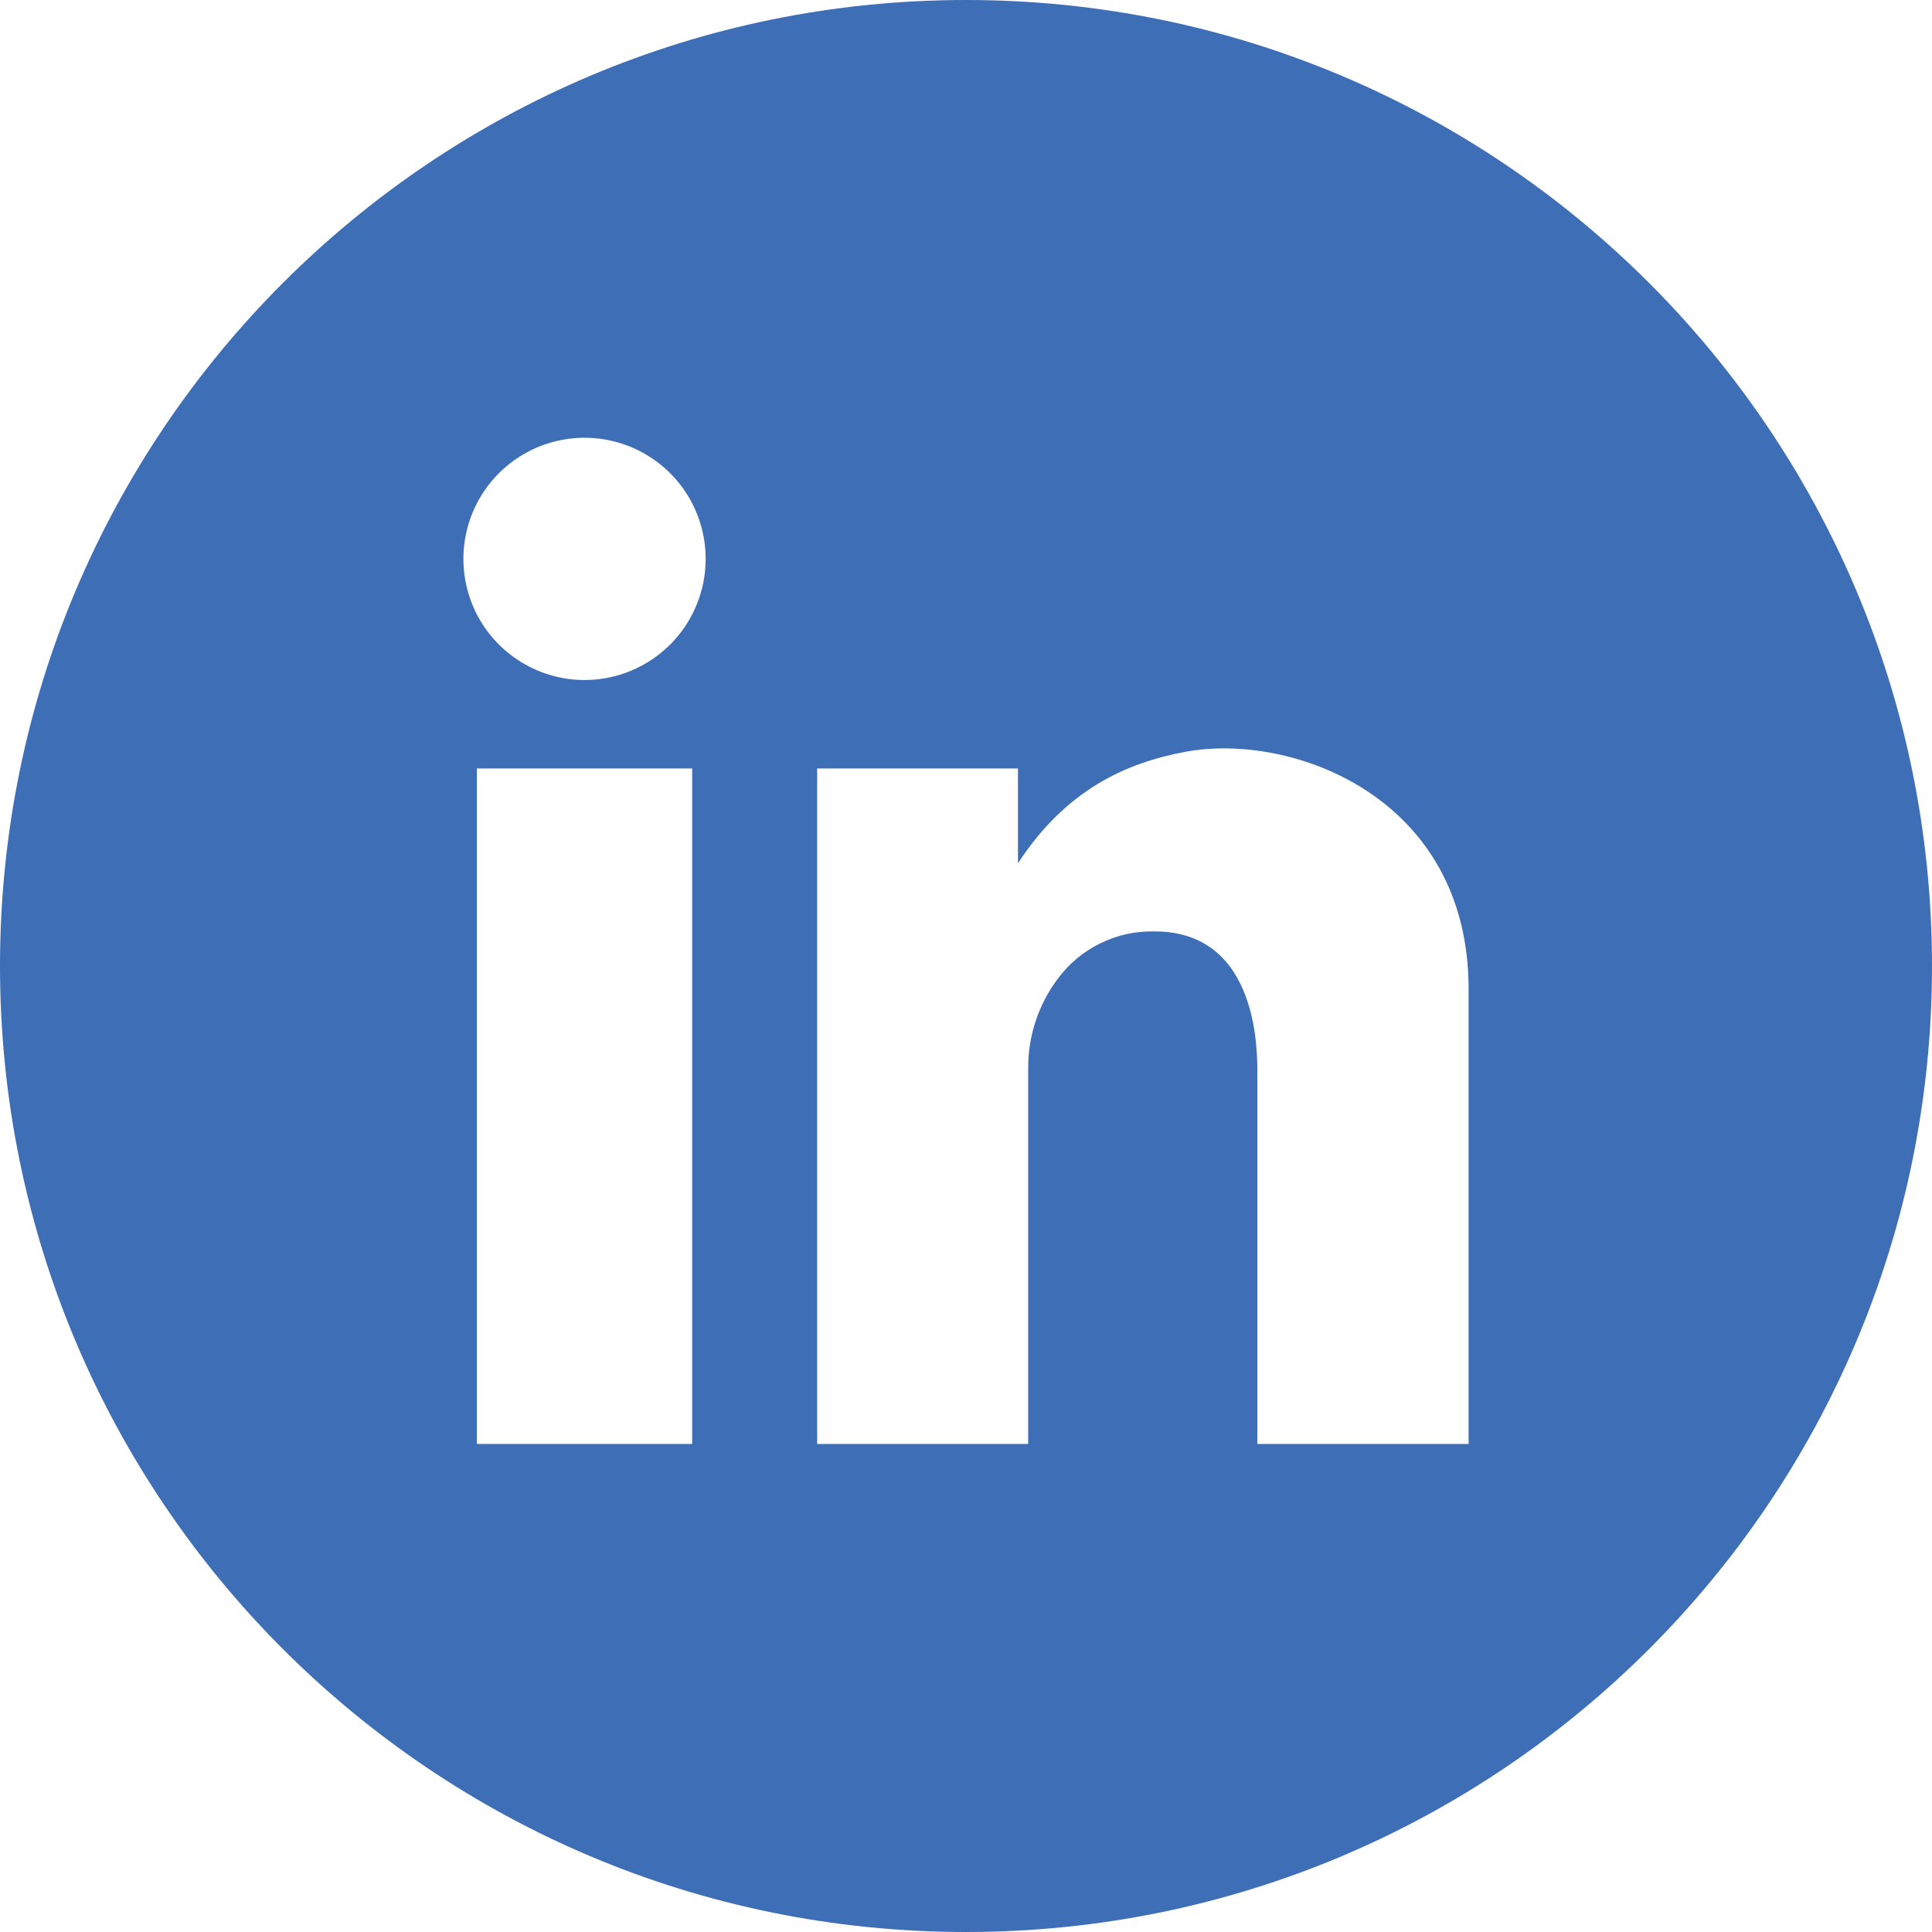 <svg width="48" height="48" viewBox="0 0 48 48" fill="none" xmlns="http://www.w3.org/2000/svg">
<path d="M24 0C10.745 0 0 10.745 0 24C0 37.255 10.745 48 24 48C37.255 48 48 37.255 48 24C48 10.745 37.255 0 24 0ZM17.197 35.875H11.848V19.093H17.197V35.875ZM14.523 16.895C13.927 16.895 13.346 16.718 12.851 16.387C12.356 16.057 11.97 15.587 11.742 15.037C11.515 14.487 11.455 13.882 11.571 13.298C11.687 12.714 11.974 12.178 12.395 11.757C12.816 11.336 13.352 11.05 13.935 10.934C14.519 10.818 15.124 10.877 15.674 11.105C16.224 11.333 16.694 11.718 17.025 12.213C17.355 12.708 17.532 13.29 17.532 13.885C17.532 14.683 17.215 15.449 16.651 16.013C16.086 16.577 15.321 16.895 14.523 16.895ZM36.487 35.875H31.238V26.699C31.238 26.232 31.311 23.141 28.686 23.141C28.219 23.129 27.757 23.23 27.338 23.436C26.919 23.641 26.555 23.944 26.278 24.32C25.796 24.963 25.538 25.747 25.545 26.551V35.875H20.302V19.093H25.291V21.448C26.485 19.616 27.989 18.945 29.47 18.675C32.097 18.196 36.487 19.796 36.487 24.572L36.487 35.875Z" fill="#3E6EB6"/>
</svg>
